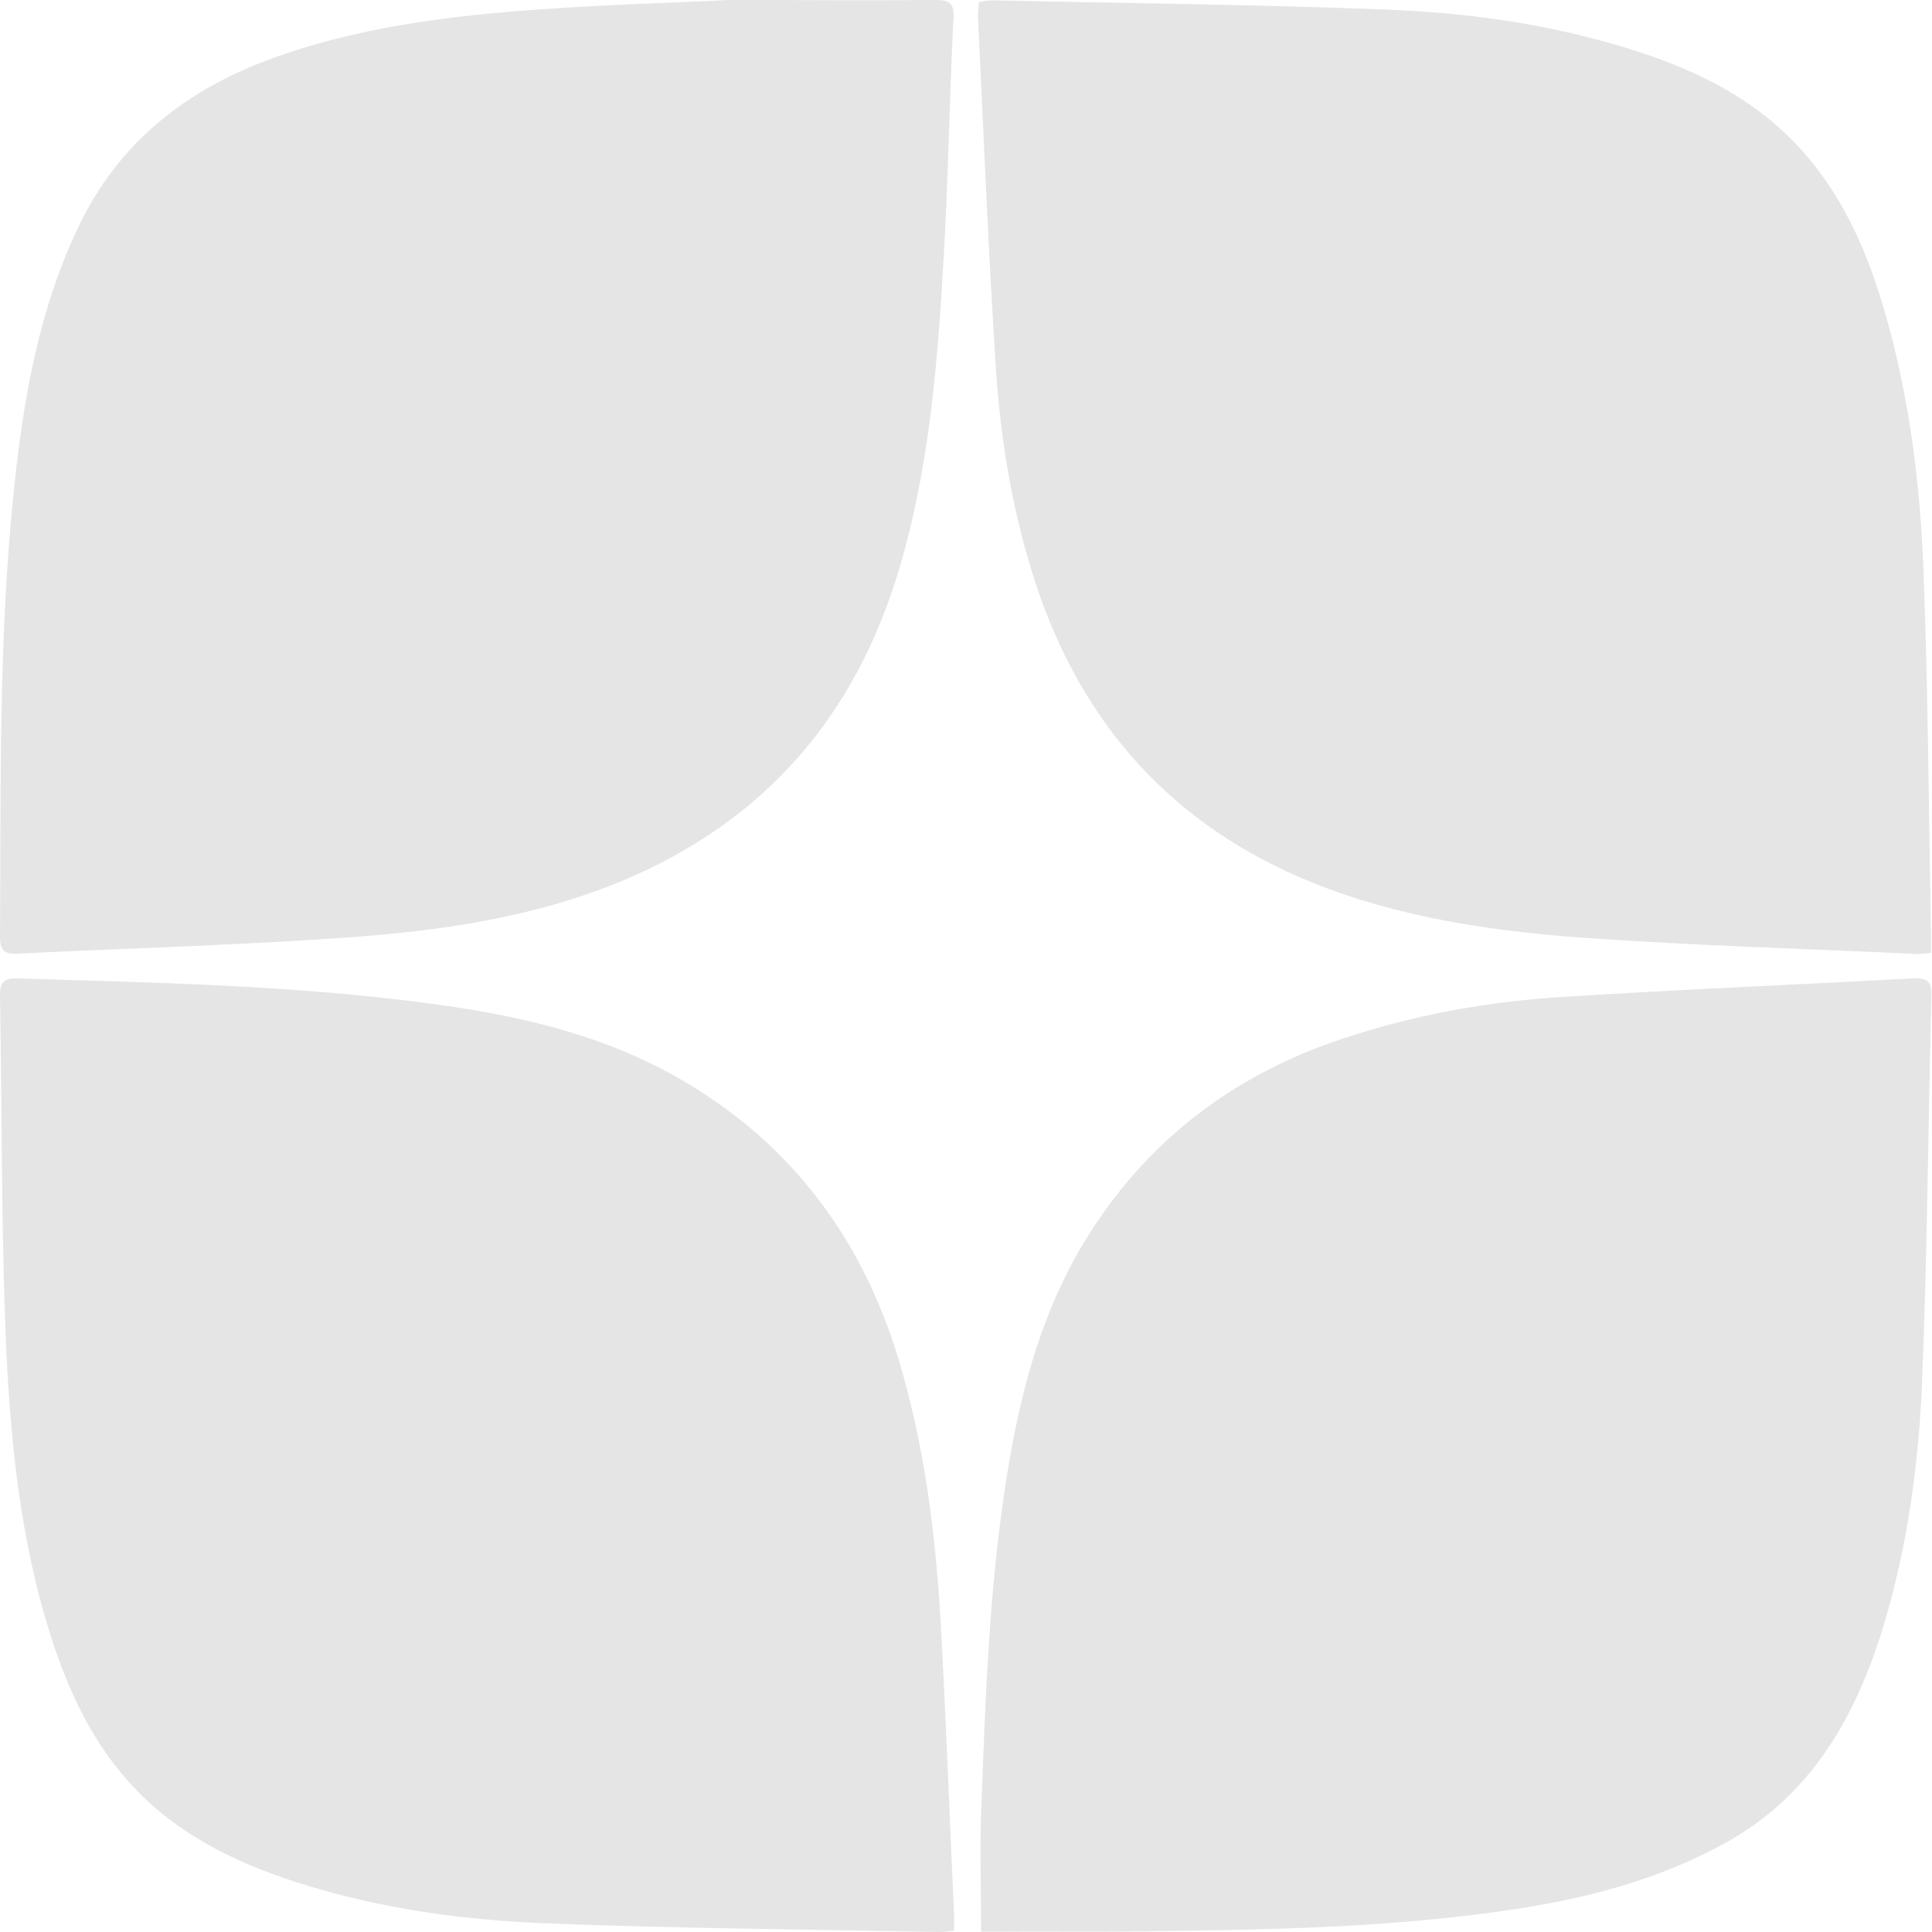 <svg width="24" height="24" viewBox="0 0 24 24" fill="none" xmlns="http://www.w3.org/2000/svg">
                                <g clip-path="url(#clip0_8815_59283)">
                                <path d="M12.188 24C12.188 23.482 12.172 23 12.188 22.518C12.243 21.055 12.29 19.593 12.539 18.146C12.705 17.19 12.962 16.261 13.472 15.423C14.226 14.186 15.305 13.36 16.672 12.905C17.545 12.613 18.449 12.447 19.366 12.387C20.832 12.293 22.301 12.233 23.767 12.154C23.933 12.146 24 12.186 23.992 12.368C23.953 13.988 23.941 15.613 23.874 17.229C23.83 18.221 23.692 19.209 23.407 20.166C23.064 21.308 22.511 22.304 21.42 22.901C20.618 23.34 19.749 23.573 18.848 23.712C17.308 23.949 15.759 23.972 14.206 23.992C13.606 24 13.005 23.992 12.405 23.996C12.33 23.996 12.255 23.996 12.188 23.996V24Z" fill="#E5E5E5"></path>
                                <path d="M11.848 23.984C11.769 23.992 11.722 24 11.674 24C10.046 23.968 8.419 23.956 6.791 23.893C5.811 23.854 4.84 23.727 3.895 23.447C3.026 23.19 2.212 22.822 1.592 22.127C1.134 21.613 0.849 21 0.64 20.352C0.237 19.103 0.119 17.81 0.067 16.514C0.016 15.134 0.024 13.751 0 12.371C0 12.221 0.032 12.15 0.205 12.154C1.9 12.206 3.599 12.237 5.286 12.459C6.384 12.601 7.463 12.838 8.439 13.399C9.817 14.19 10.702 15.371 11.161 16.881C11.484 17.953 11.623 19.055 11.686 20.166C11.753 21.372 11.796 22.577 11.852 23.787C11.852 23.846 11.852 23.909 11.852 23.988L11.848 23.984Z" fill="#E5E5E5"></path>
                                <path d="M12.168 0.024C12.223 0.016 12.271 0.004 12.314 0.004C13.95 0.04 15.581 0.055 17.217 0.119C18.153 0.154 19.085 0.277 19.994 0.534C20.958 0.806 21.851 1.202 22.503 2.008C22.945 2.553 23.214 3.186 23.407 3.854C23.724 4.933 23.858 6.043 23.897 7.162C23.953 8.652 23.96 10.142 23.988 11.632C23.988 11.696 23.988 11.755 23.988 11.838C23.917 11.842 23.858 11.854 23.799 11.85C22.436 11.787 21.069 11.747 19.706 11.652C18.544 11.569 17.387 11.403 16.292 10.96C14.566 10.257 13.44 9 12.863 7.241C12.583 6.383 12.433 5.498 12.373 4.601C12.278 3.134 12.219 1.668 12.148 0.198C12.148 0.142 12.156 0.091 12.16 0.028L12.168 0.024Z" fill="#E5E5E5"></path>
                                <path d="M9.051 0C9.983 0 10.805 0.008 11.623 0C11.804 0 11.856 0.047 11.844 0.233C11.796 1.186 11.781 2.138 11.729 3.087C11.654 4.431 11.556 5.775 11.168 7.075C10.627 8.889 9.505 10.194 7.751 10.933C6.641 11.399 5.464 11.565 4.282 11.648C2.935 11.743 1.584 11.779 0.233 11.846C0.071 11.854 0 11.826 0 11.64C0.012 9.771 -0.02 7.897 0.178 6.036C0.296 4.921 0.49 3.822 0.984 2.798C1.462 1.806 2.248 1.166 3.259 0.771C4.393 0.336 5.586 0.194 6.783 0.111C7.573 0.055 8.367 0.036 9.051 0Z" fill="#E5E5E5"></path>
                                </g>
                                
                                </svg>